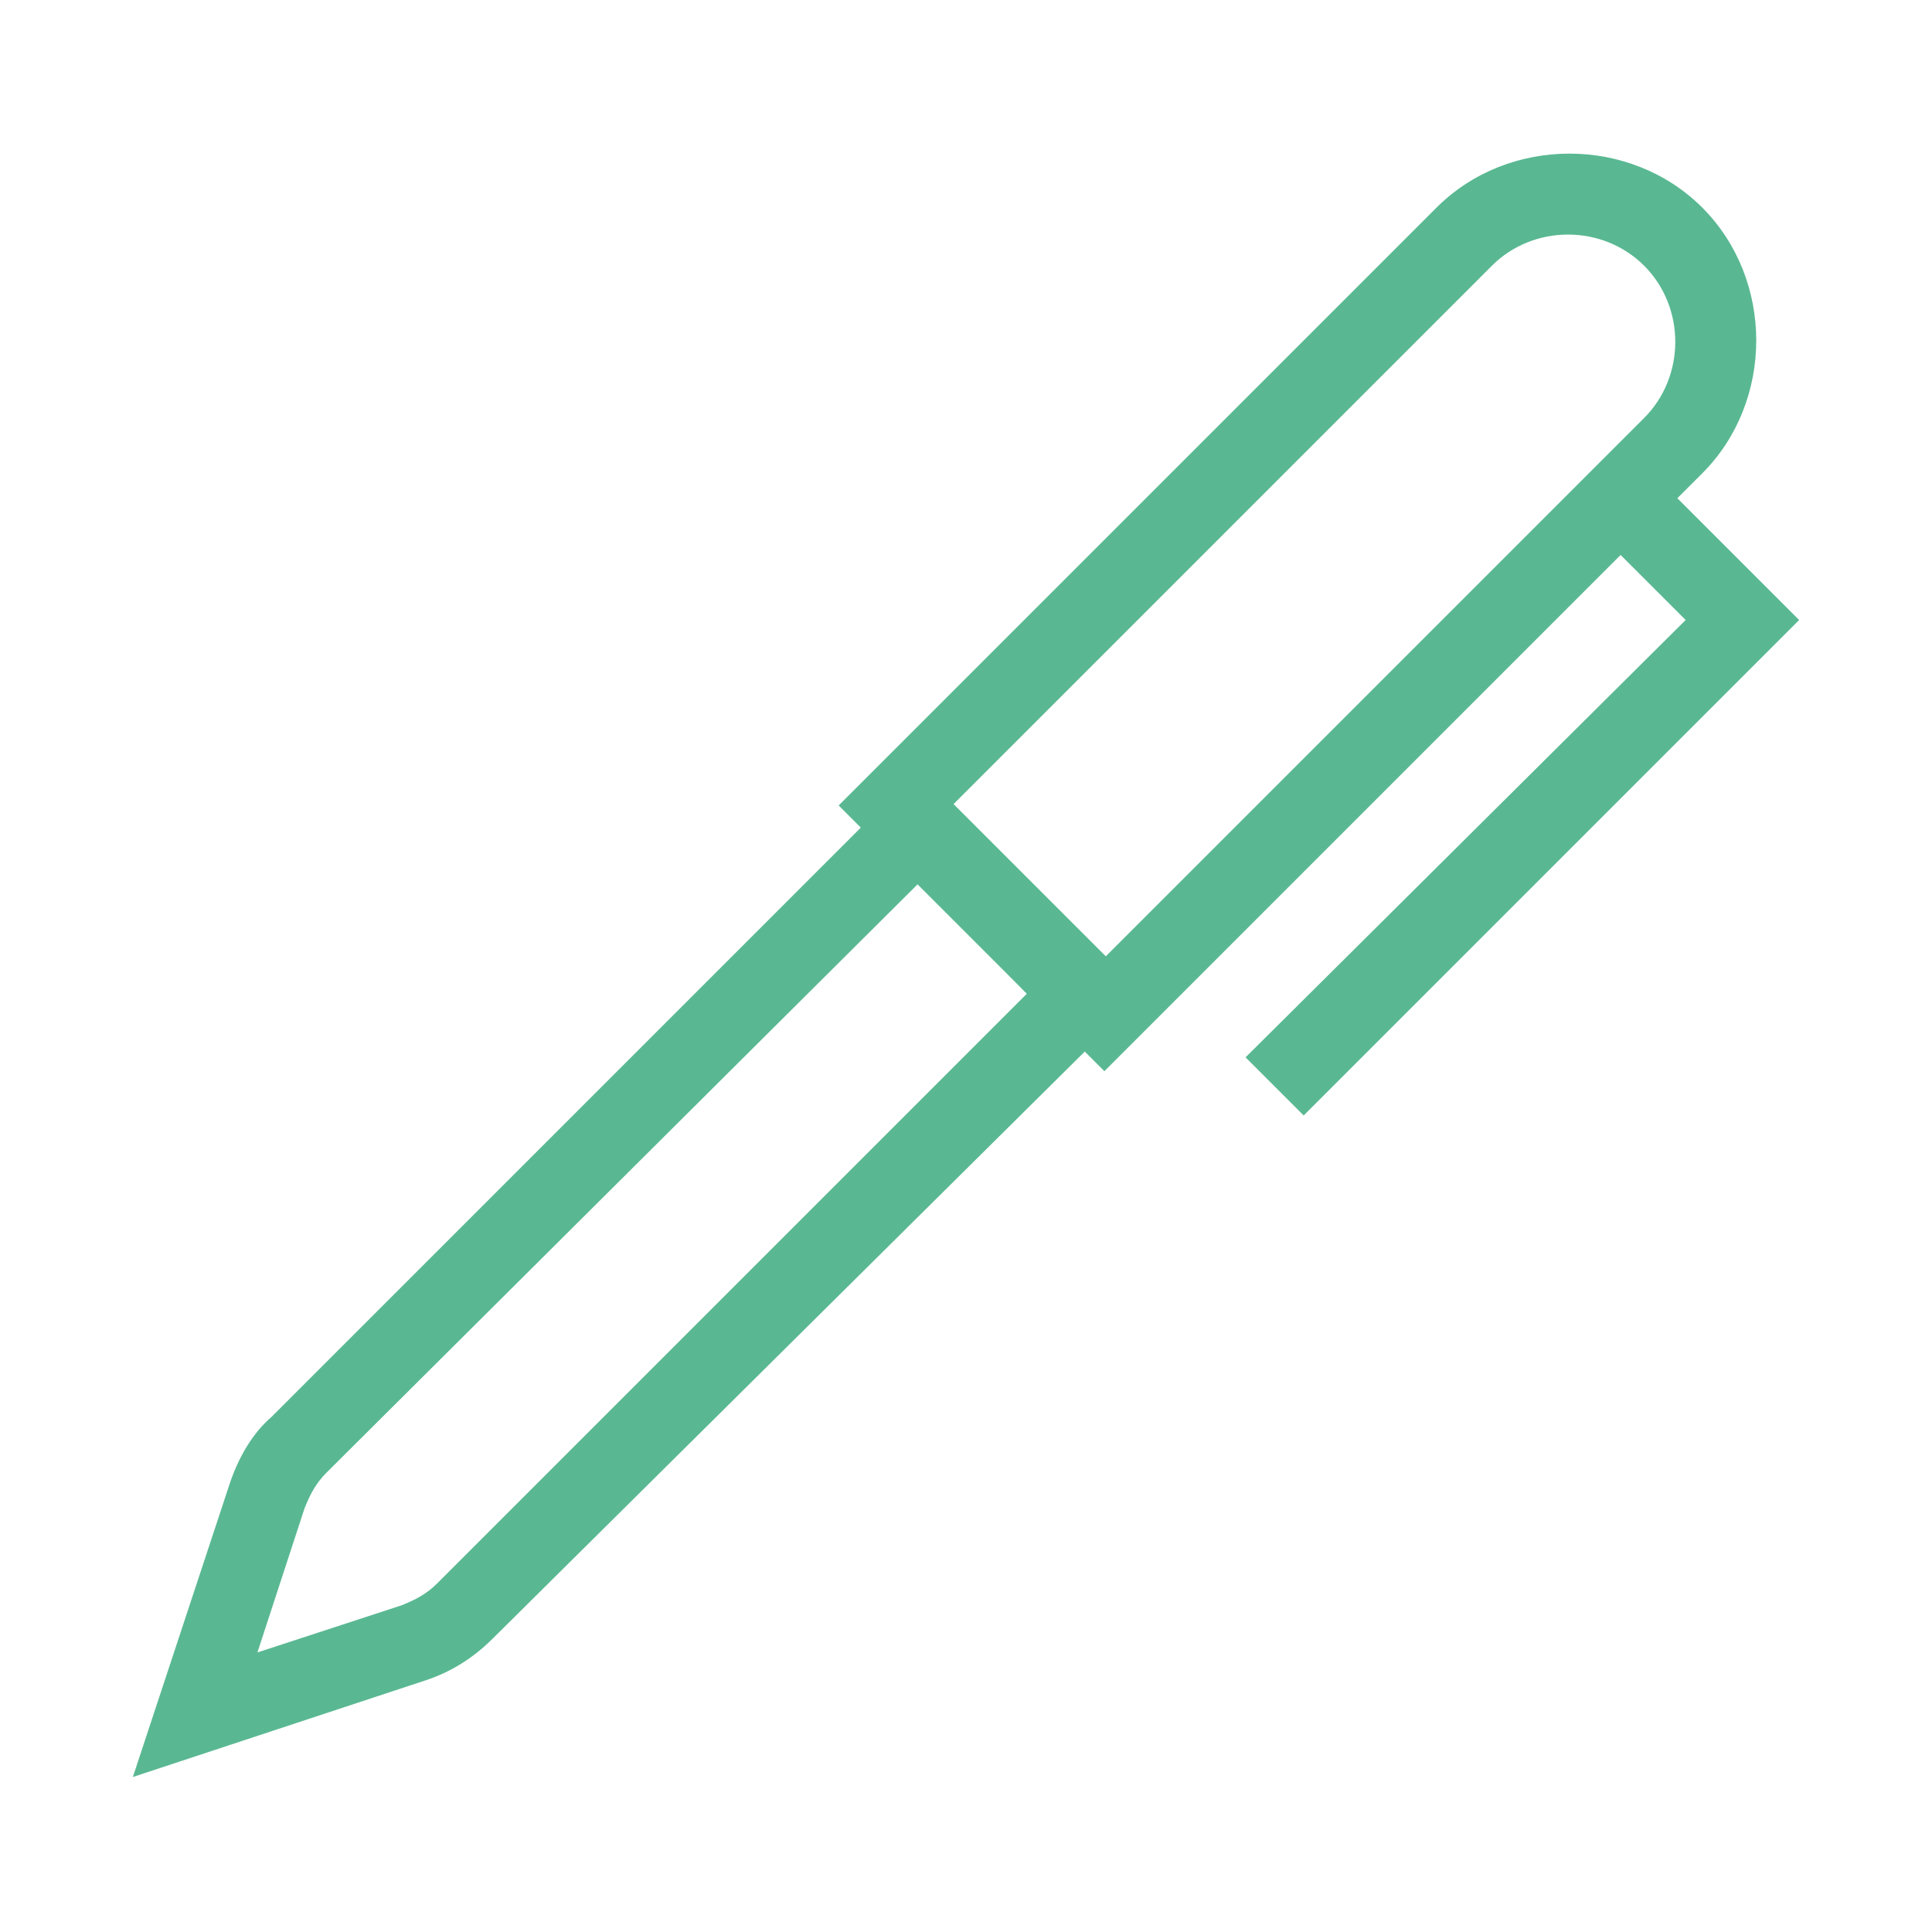 <?xml version="1.0" encoding="utf-8"?>
<!-- Generator: Adobe Illustrator 23.0.3, SVG Export Plug-In . SVG Version: 6.00 Build 0)  -->
<svg version="1.1" id="Livello_1" xmlns="http://www.w3.org/2000/svg" xmlns:xlink="http://www.w3.org/1999/xlink" x="0px" y="0px"
	 viewBox="0 0 69.8 69.8" style="enable-background:new 0 0 69.8 69.8;" xml:space="preserve">
<style type="text/css">
	.st0{fill:#59B892;}
</style>
<g>
	<g>
		<path class="st0" d="M39.9,38.7l-9.6-9.6L51.9,7.5c2.6-2.6,7-2.6,9.6,0c2.6,2.6,2.6,7,0,9.6L39.9,38.7z M34.4,29.1l5.5,5.5
			l19.5-19.5c1.5-1.5,1.5-4,0-5.5c-1.5-1.5-4-1.5-5.5,0L34.4,29.1z"/>
	</g>
	<g>
		<path class="st0" d="M4.8,64.2l3.5-10.6c0.3-0.9,0.8-1.8,1.5-2.4l23.4-23.4l8.1,8.1L17.8,59.2c-0.7,0.7-1.5,1.2-2.4,1.5L4.8,64.2z
			 M33.2,31.9L11.8,53.2c-0.4,0.4-0.6,0.8-0.8,1.3l-1.7,5.2l5.2-1.7c0.5-0.2,0.9-0.4,1.3-0.8l21.3-21.3L33.2,31.9z"/>
	</g>
	<g>
		<polygon class="st0" points="47.1,40.3 45,38.2 60.9,22.4 57.5,19 59.6,17 65,22.4 		"/>
	</g>
</g>
</svg>
